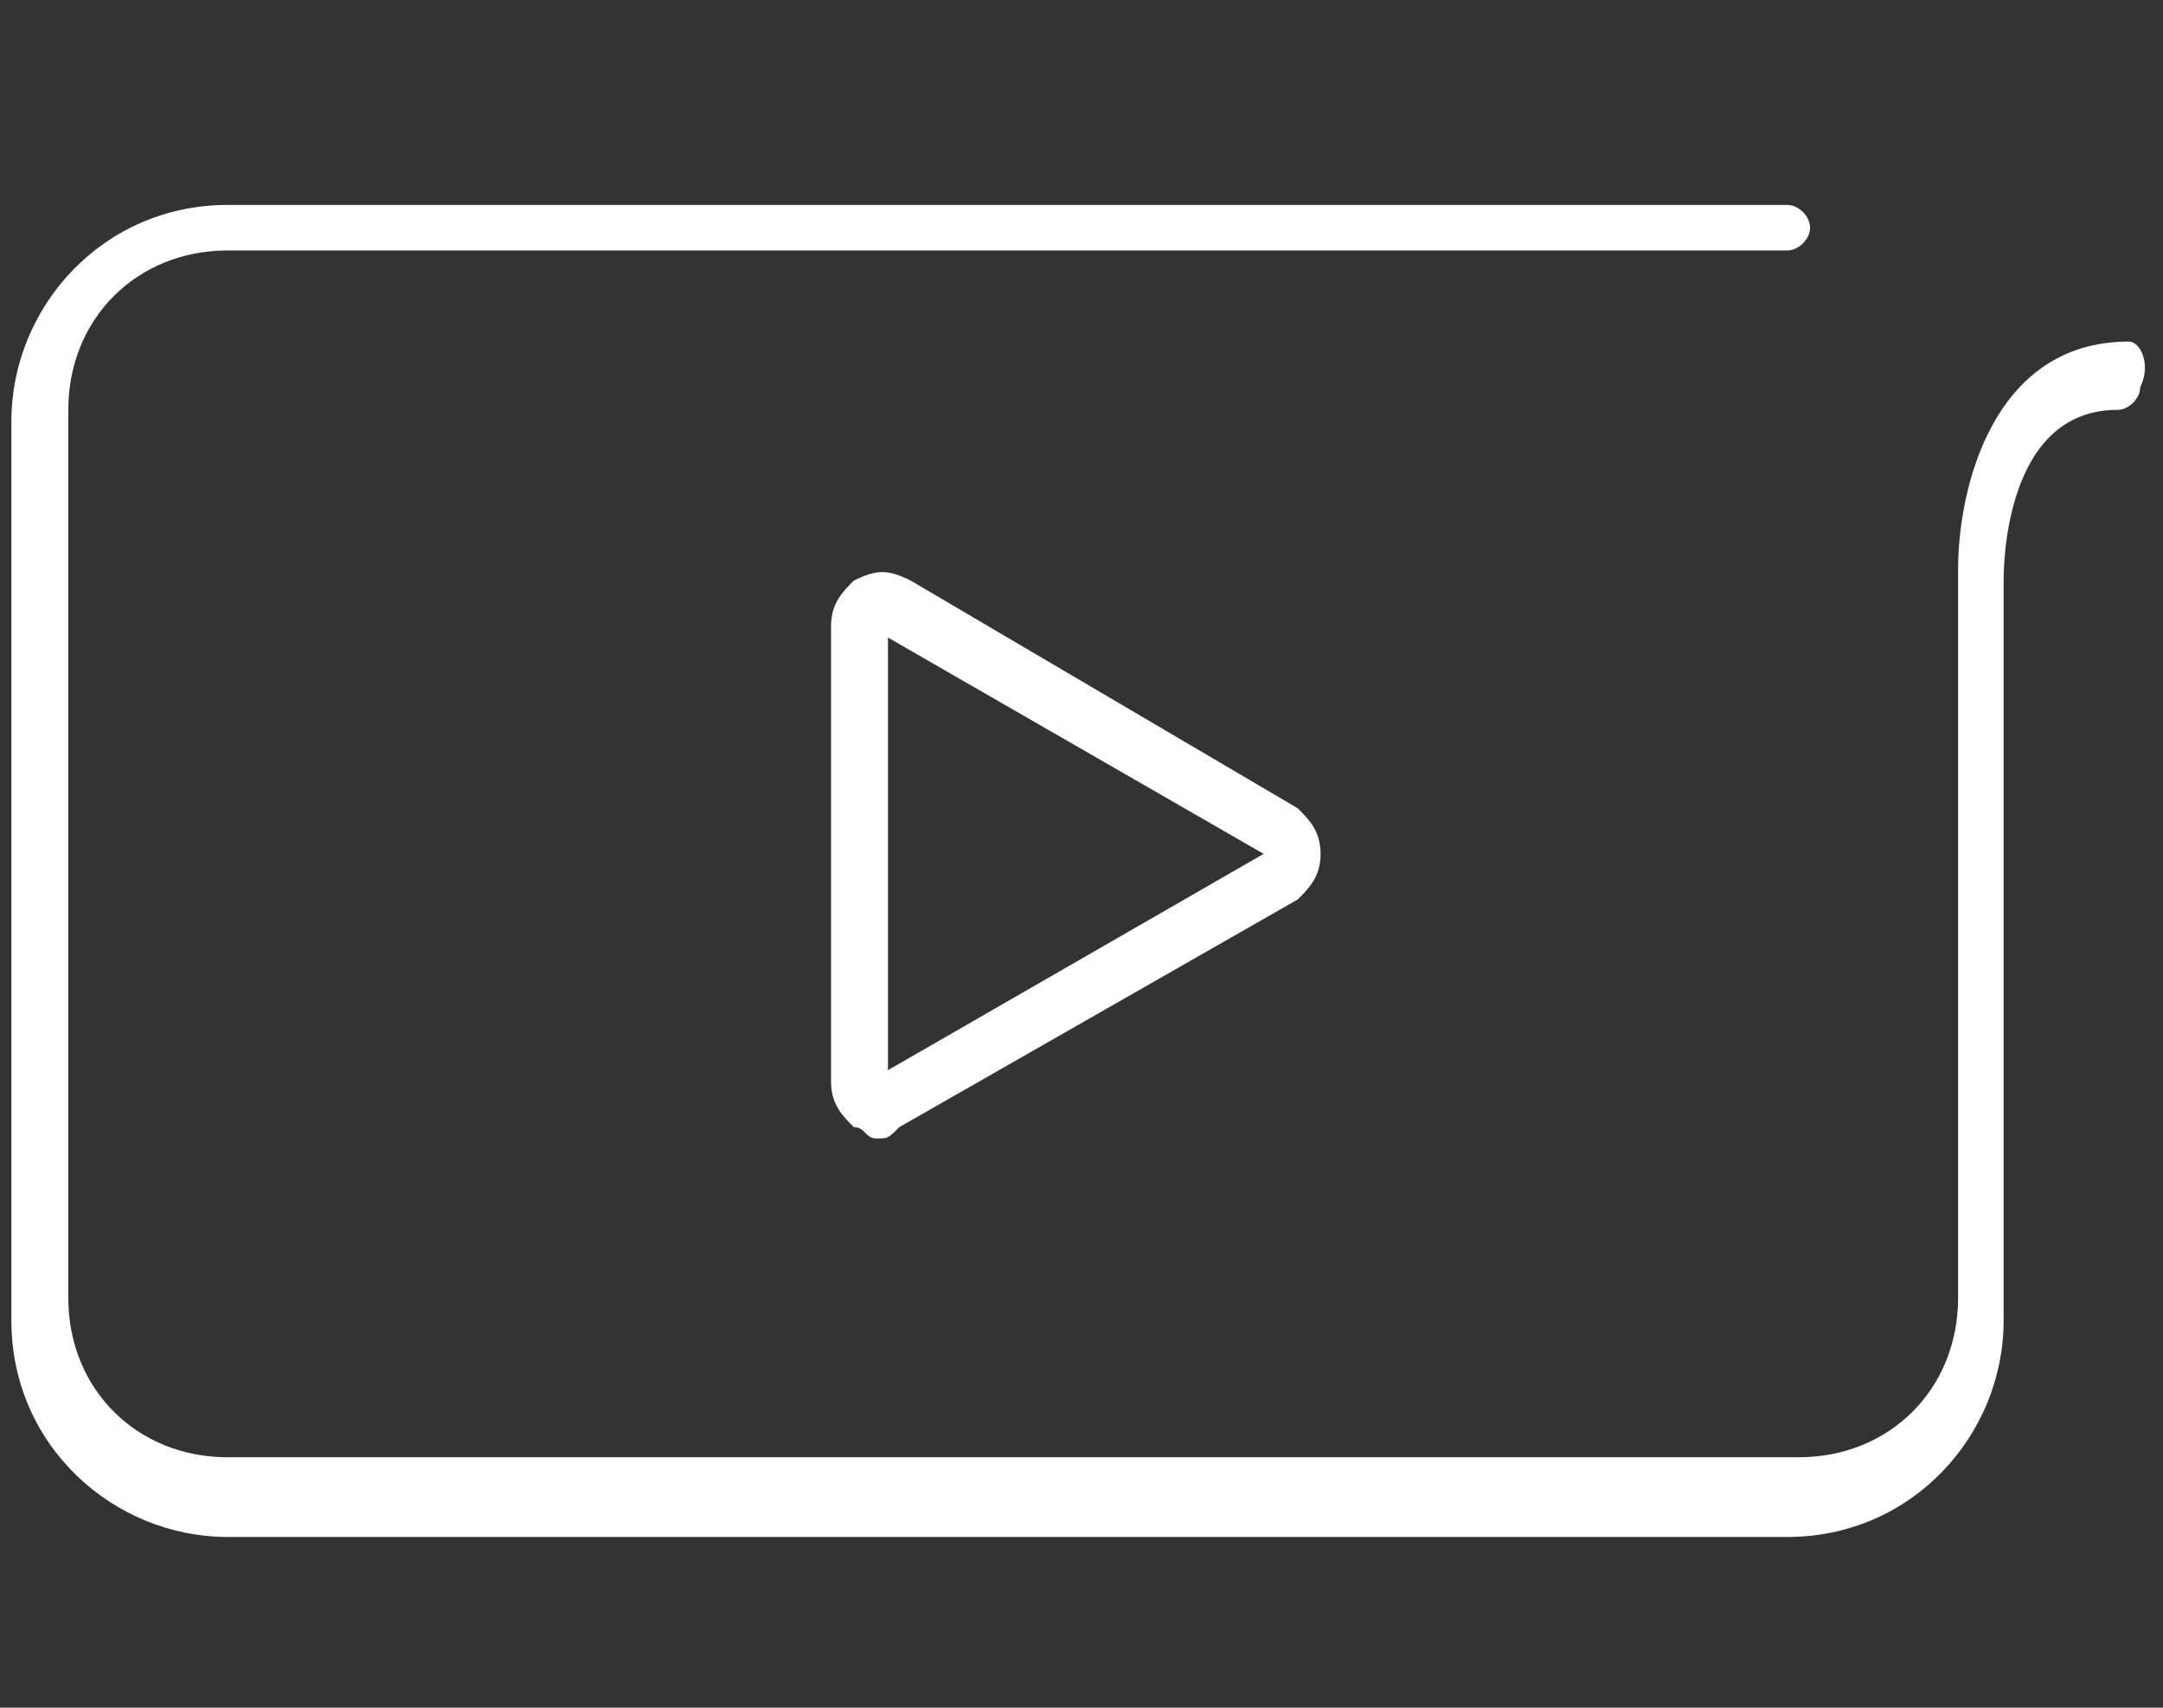 <?xml version="1.0" encoding="utf-8"?>
<!-- Generator: Adobe Illustrator 22.1.0, SVG Export Plug-In . SVG Version: 6.00 Build 0)  -->
<svg version="1.1" id="Capa_1" xmlns="http://www.w3.org/2000/svg" xmlns:xlink="http://www.w3.org/1999/xlink" x="0px" y="0px"
	 viewBox="0 0 19 15" style="enable-background:new 0 0 19 15;" xml:space="preserve">
<rect x="0" y="0" width="19" height="15" fill="#333333" stroke="none"/>
<style type="text/css">
	.st0{fill:#FFFFFF;}
</style>
<g>
	<path class="st0" d="M18.7,3c-1.2,0-1.5,1.3-1.5,2v6.4c0,0.8-0.6,1.4-1.4,1.4H2c-0.8,0-1.4-0.6-1.4-1.4V3.6c0-0.8,0.6-1.4,1.4-1.4
		h13.7c0.1,0,0.2-0.1,0.2-0.2c0-0.1-0.1-0.2-0.2-0.2H2c-1.1,0-1.9,0.9-1.9,1.9v7.9c0,1.1,0.9,1.9,1.9,1.9h13.7
		c1.1,0,1.9-0.9,1.9-1.9V5.1c0-0.1,0-1.5,1-1.5c0.1,0,0.2-0.1,0.2-0.2C18.9,3.2,18.8,3,18.7,3z"/>
	<path class="st0" d="M7.5,5.1C7.4,5.2,7.3,5.3,7.3,5.5v4c0,0.2,0.1,0.3,0.2,0.4c0.1,0,0.1,0.1,0.2,0.1s0.1,0,0.2-0.1l3.5-2
		c0.1-0.1,0.2-0.2,0.2-0.4c0-0.2-0.1-0.3-0.2-0.4L8,5.1C7.8,5,7.7,5,7.5,5.1z M7.8,9.4V5.6l3.3,1.9L7.8,9.4z"/>
</g>
</svg>
